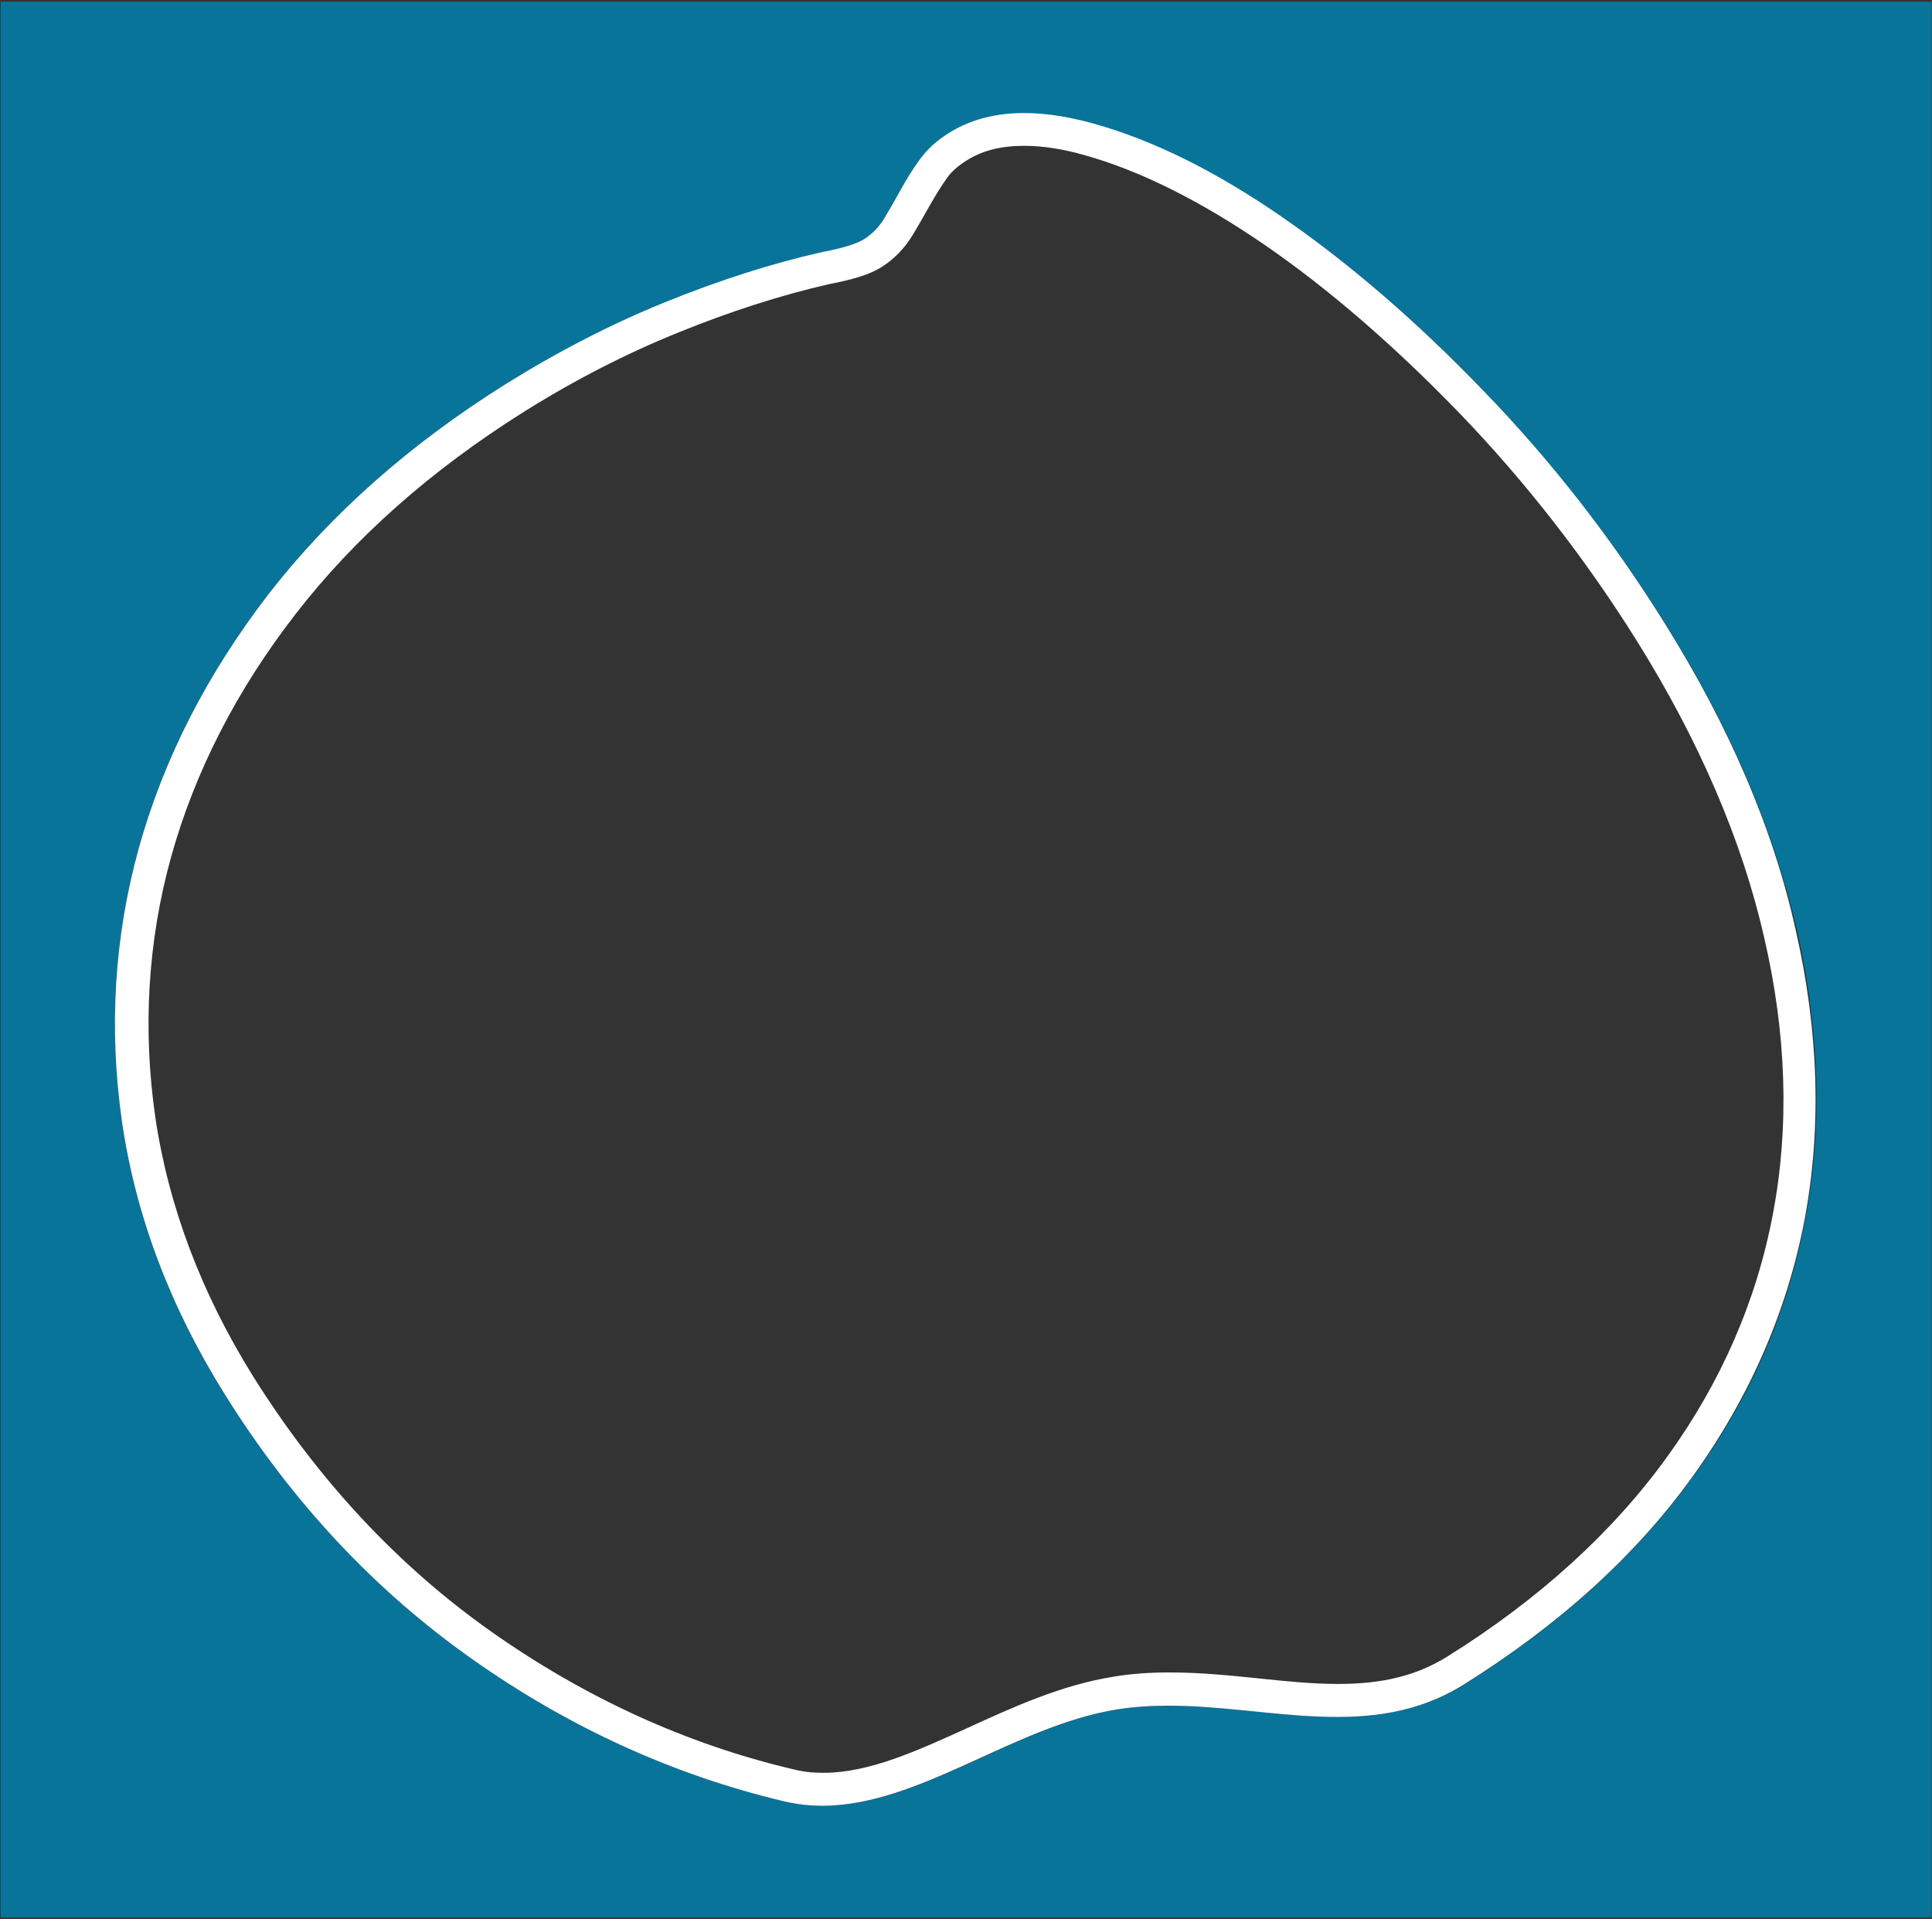 <?xml version="1.0" encoding="utf-8"?>
<!-- Generator: Adobe Illustrator 26.0.1, SVG Export Plug-In . SVG Version: 6.00 Build 0)  -->
<svg version="1.1" id="Livello_1" xmlns="http://www.w3.org/2000/svg" xmlns:xlink="http://www.w3.org/1999/xlink" x="0px" y="0px"
	 viewBox="0 0 587 583" style="enable-background:new 0 0 587 583;" xml:space="preserve" preserveAspectRatio="none">
<rect x="0" y="0" width="587" height="583" fill="#333333" stroke="none"/>
<style type="text/css">
	.st0{fill:#08749a;}
	.st1{fill:#FFFFFF;}
	.st2{fill:#D8A548;}
</style>
<g>
	<path class="st0" d="M0.2,0.5v582h586.7V0.5H0.2z M548.5,370.5c-5.2,27.9-16.5,53.9-33.9,77.9c-17.4,24.1-40.6,45.2-69.7,63.4
		c-27.9,17.4-58.9,6.4-89.6,6.4c-5.2,0-10.4,0.3-15.5,1.1c-31.6,5-60.2,29.4-89.7,29.3c-3.8,0-7.7-0.4-11.5-1.3
		c-33.7-8-65.4-22.4-95-43.3C114,483.2,89,456.4,68.5,423.7c-16.6-26.6-27-54.1-31.2-82.6c-4.2-28.5-2.5-56.2,5.1-83.4
		c7.5-27.1,20.7-52.8,39.4-77.1c18.7-24.3,42.8-45.6,72.2-63.9c15.9-9.9,32-18.2,48.3-24.8c16.3-6.6,32.2-11.7,47.6-15.2
		c6.2-1.2,10.4-2.4,12.6-3.8c2.6-1.7,4.8-3.8,6.4-6.5c1.6-2.7,3.3-5.6,5-8.7c1.7-3.1,3.7-6.2,5.8-9.2c2.1-3,5.1-5.7,8.8-8
		c11.1-7,25.7-7.9,43.8-2.9c18,5,37.3,14.6,57.7,28.6c20.4,14.1,40.8,31.7,61.2,52.9c20.4,21.2,38.6,44.6,54.7,70.2
		c19.7,31.5,33,62.6,40.1,93.3C552.9,313.3,553.8,342.6,548.5,370.5z"/>
	<path class="st1" d="M505.7,189.2c-16-25.6-34.2-49-54.7-70.2c-20.4-21.2-40.8-38.8-61.2-52.9c-20.4-14.1-39.6-23.6-57.7-28.6
		c-18-5-32.6-4.1-43.8,2.9c-3.7,2.3-6.6,5-8.8,8c-2.2,3-4.1,6.1-5.8,9.2c-1.7,3.1-3.4,6-5,8.7c-1.6,2.7-3.8,4.9-6.4,6.5
		c-2.1,1.3-6.3,2.6-12.6,3.8c-15.5,3.5-31.3,8.6-47.6,15.2c-16.3,6.6-32.4,14.9-48.3,24.8c-29.4,18.4-53.4,39.7-72.2,63.9
		c-18.7,24.3-31.8,49.9-39.4,77.1c-7.5,27.1-9.2,54.9-5.1,83.4c4.2,28.5,14.6,56,31.2,82.6c20.4,32.7,45.5,59.5,75.1,80.4
		c29.6,20.9,61.3,35.3,95,43.3c3.9,0.9,7.7,1.3,11.5,1.3c29.5,0,58.2-24.3,89.7-29.3c5.1-0.8,10.3-1.1,15.5-1.1
		c30.7,0,61.7,11,89.6-6.4c29.1-18.2,52.4-39.3,69.7-63.4c17.3-24.1,28.6-50.1,33.9-77.9c5.2-27.9,4.3-57.2-2.7-87.9
		C538.8,251.8,525.4,220.7,505.7,189.2z M538.7,368.6c-4.9,26.3-15.7,51.2-32.1,73.9c-16.5,22.9-39,43.4-66.9,60.8
		c-9.2,5.7-19.4,8.3-33.1,8.3c-7.8,0-15.8-0.8-24.3-1.7c-8.7-0.9-17.8-1.8-26.9-1.8c-6.2,0-11.8,0.4-17.1,1.3
		c-15.7,2.5-30.2,9.1-44.2,15.5c-15.4,7-30,13.7-43.9,13.7c0,0,0,0,0,0h0c0,0,0,0,0,0c-3.2,0-6.2-0.3-9.3-1.1
		c-32.3-7.6-63.1-21.7-91.5-41.7c-28.4-20-52.7-46.1-72.4-77.5c-15.8-25.3-25.8-51.8-29.8-78.8c-3.9-26.9-2.3-53.6,4.8-79.2
		c7.2-25.8,19.8-50.5,37.7-73.6c17.9-23.2,41.3-43.9,69.5-61.6c15.3-9.6,31.1-17.7,46.7-24c15.7-6.4,31.2-11.4,46.1-14.8
		c7.4-1.4,12.3-3,15.6-5c4-2.5,7.2-5.8,9.7-9.9c1.7-2.8,3.4-5.8,5.2-9c1.6-2.8,3.3-5.6,5.2-8.3c1.4-2,3.4-3.7,5.9-5.3
		c4.9-3.1,10.6-4.5,17.6-4.5c5.4,0,11.5,0.9,18.2,2.8c16.9,4.7,35.3,13.9,54.7,27.2c19.8,13.6,39.8,31,59.7,51.6
		c19.8,20.6,37.8,43.7,53.4,68.6c19,30.4,32.1,60.8,38.8,90.3C542.8,314,543.7,342.2,538.7,368.6z"/>
	<polygon class="st2" points="250.1,538.7 250.1,538.7 250.1,538.7 	"/>
</g>
</svg>
